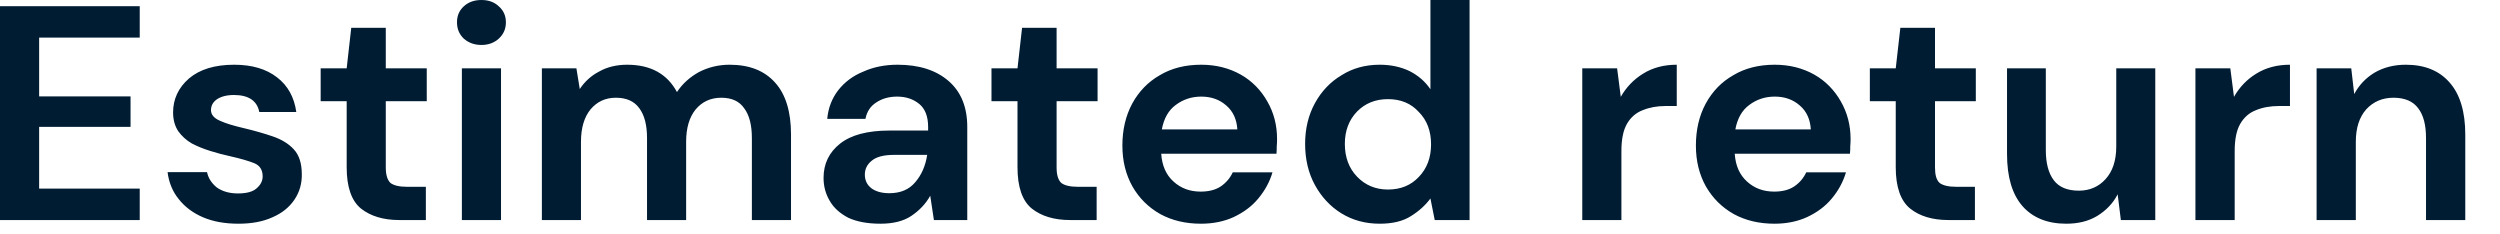 <?xml version="1.0" encoding="utf-8"?>
<svg xmlns="http://www.w3.org/2000/svg" fill="none" height="100%" overflow="visible" preserveAspectRatio="none" style="display: block;" viewBox="0 0 64 6" width="100%">
<path d="M0 5.633V0.159H3.577V0.963H1.002V2.467H3.342V3.248H1.002V4.829H3.577V5.633H0ZM6.106 5.727C5.761 5.727 5.459 5.674 5.198 5.563C4.937 5.451 4.728 5.293 4.572 5.093C4.415 4.899 4.321 4.664 4.29 4.406H5.3C5.331 4.558 5.414 4.688 5.55 4.799C5.691 4.899 5.871 4.952 6.09 4.952C6.309 4.952 6.469 4.911 6.567 4.823C6.672 4.735 6.724 4.629 6.724 4.517C6.724 4.347 6.651 4.235 6.505 4.176C6.359 4.118 6.155 4.059 5.894 4C5.727 3.965 5.557 3.918 5.385 3.865C5.213 3.812 5.055 3.748 4.908 3.671C4.767 3.589 4.653 3.483 4.564 3.36C4.475 3.225 4.431 3.066 4.431 2.878C4.431 2.538 4.567 2.244 4.838 2.009C5.115 1.774 5.501 1.657 5.996 1.657C6.455 1.657 6.82 1.768 7.092 1.98C7.369 2.191 7.533 2.491 7.585 2.867H6.638C6.581 2.579 6.364 2.432 5.988 2.432C5.8 2.432 5.654 2.473 5.55 2.544C5.451 2.614 5.401 2.708 5.401 2.82C5.401 2.931 5.477 3.025 5.628 3.09C5.78 3.16 5.98 3.219 6.231 3.278C6.502 3.342 6.751 3.413 6.974 3.489C7.204 3.566 7.387 3.677 7.522 3.824C7.658 3.971 7.726 4.182 7.726 4.458C7.731 4.699 7.668 4.917 7.538 5.111C7.408 5.304 7.22 5.457 6.974 5.563C6.729 5.674 6.44 5.727 6.106 5.727ZM10.22 5.633C9.814 5.633 9.487 5.533 9.242 5.34C8.997 5.14 8.875 4.787 8.875 4.282V2.591H8.209V1.75H8.875L8.992 0.711H9.876V1.75H10.925V2.591H9.876V4.288C9.876 4.476 9.916 4.605 9.994 4.682C10.077 4.746 10.217 4.782 10.417 4.782H10.902V5.633H10.22ZM12.325 1.151C12.142 1.151 11.991 1.093 11.871 0.987C11.756 0.875 11.699 0.74 11.699 0.57C11.699 0.405 11.756 0.27 11.871 0.164C11.991 0.053 12.142 0 12.325 0C12.507 0 12.656 0.053 12.771 0.164C12.891 0.27 12.951 0.405 12.951 0.57C12.951 0.74 12.891 0.875 12.771 0.987C12.656 1.093 12.507 1.151 12.325 1.151ZM11.824 5.633V1.75H12.826V5.633H11.824ZM13.872 5.633V1.75H14.756L14.842 2.279C14.967 2.091 15.132 1.938 15.335 1.833C15.543 1.715 15.784 1.657 16.055 1.657C16.655 1.657 17.08 1.891 17.33 2.356C17.471 2.144 17.659 1.974 17.894 1.844C18.134 1.721 18.395 1.657 18.677 1.657C19.183 1.657 19.571 1.809 19.843 2.115C20.114 2.414 20.25 2.861 20.25 3.442V5.633H19.248V3.536C19.248 3.201 19.183 2.949 19.052 2.773C18.927 2.59 18.731 2.502 18.465 2.502C18.194 2.502 17.975 2.602 17.808 2.802C17.646 3.002 17.565 3.278 17.565 3.63V5.633H16.564V3.536C16.564 3.201 16.498 2.949 16.368 2.773C16.237 2.59 16.036 2.502 15.766 2.502C15.499 2.502 15.283 2.602 15.116 2.802C14.954 3.002 14.873 3.278 14.873 3.63V5.633H13.872ZM22.539 5.727C22.205 5.727 21.931 5.674 21.717 5.575C21.503 5.463 21.344 5.322 21.24 5.14C21.136 4.964 21.083 4.77 21.083 4.552C21.083 4.194 21.224 3.9 21.506 3.677C21.788 3.454 22.21 3.342 22.773 3.342H23.76V3.248C23.76 2.984 23.684 2.784 23.533 2.661C23.382 2.538 23.194 2.473 22.97 2.473C22.766 2.473 22.588 2.52 22.437 2.62C22.286 2.714 22.192 2.855 22.155 3.043H21.177C21.203 2.761 21.297 2.52 21.459 2.309C21.626 2.097 21.84 1.938 22.101 1.833C22.362 1.715 22.654 1.657 22.977 1.657C23.531 1.657 23.966 1.798 24.284 2.074C24.603 2.35 24.762 2.743 24.762 3.248V5.633H23.908L23.814 5.011C23.7 5.216 23.538 5.387 23.329 5.528C23.126 5.663 22.862 5.727 22.539 5.727ZM22.766 4.946C23.053 4.946 23.274 4.852 23.431 4.664C23.593 4.476 23.694 4.241 23.736 3.965H22.883C22.617 3.965 22.427 4.018 22.312 4.118C22.197 4.212 22.14 4.329 22.14 4.47C22.14 4.617 22.197 4.735 22.312 4.823C22.427 4.905 22.578 4.946 22.766 4.946ZM27.393 5.633C26.986 5.633 26.66 5.533 26.415 5.34C26.17 5.14 26.048 4.787 26.048 4.282V2.591H25.382V1.75H26.048L26.165 0.711H27.049V1.75H28.098V2.591H27.049V4.288C27.049 4.476 27.088 4.605 27.167 4.682C27.25 4.746 27.391 4.782 27.589 4.782H28.074V5.633H27.393ZM30.745 5.727C30.353 5.727 30.006 5.645 29.704 5.481C29.401 5.31 29.164 5.075 28.992 4.776C28.82 4.47 28.733 4.124 28.733 3.724C28.733 3.325 28.817 2.966 28.983 2.655C29.156 2.338 29.391 2.097 29.688 1.927C29.991 1.745 30.345 1.657 30.752 1.657C31.133 1.657 31.47 1.745 31.762 1.909C32.054 2.074 32.281 2.309 32.443 2.596C32.61 2.884 32.693 3.207 32.693 3.56C32.693 3.619 32.691 3.677 32.685 3.742C32.685 3.801 32.683 3.871 32.678 3.936H29.727C29.748 4.241 29.852 4.476 30.04 4.646C30.233 4.823 30.466 4.905 30.737 4.905C30.94 4.905 31.11 4.864 31.246 4.776C31.386 4.682 31.491 4.558 31.559 4.411H32.576C32.503 4.658 32.38 4.881 32.208 5.087C32.041 5.287 31.832 5.439 31.582 5.557C31.337 5.669 31.058 5.727 30.745 5.727ZM30.752 2.473C30.507 2.473 30.291 2.544 30.102 2.685C29.915 2.82 29.795 3.031 29.743 3.313H31.676C31.66 3.055 31.566 2.849 31.394 2.702C31.222 2.549 31.008 2.473 30.752 2.473ZM35.321 5.727C34.955 5.727 34.629 5.639 34.342 5.463C34.055 5.287 33.828 5.04 33.661 4.735C33.494 4.429 33.411 4.077 33.411 3.683C33.411 3.295 33.494 2.949 33.661 2.643C33.828 2.338 34.055 2.097 34.342 1.927C34.629 1.745 34.955 1.657 35.321 1.657C35.612 1.657 35.868 1.715 36.087 1.821C36.306 1.933 36.484 2.085 36.619 2.285V0H37.621V5.633H36.729L36.619 5.081C36.494 5.251 36.327 5.404 36.119 5.533C35.915 5.663 35.649 5.727 35.321 5.727ZM35.531 4.852C35.855 4.852 36.119 4.746 36.322 4.529C36.531 4.312 36.635 4.036 36.635 3.695C36.635 3.354 36.531 3.078 36.322 2.867C36.119 2.643 35.855 2.538 35.531 2.538C35.213 2.538 34.95 2.643 34.741 2.855C34.532 3.072 34.428 3.348 34.428 3.683C34.428 4.024 34.532 4.306 34.741 4.523C34.95 4.74 35.213 4.852 35.531 4.852ZM40.506 5.633V1.75H41.398L41.492 2.479C41.633 2.232 41.823 2.033 42.063 1.886C42.308 1.733 42.596 1.657 42.925 1.657V2.714H42.643C42.423 2.714 42.228 2.749 42.056 2.82C41.884 2.884 41.747 3.002 41.649 3.172C41.555 3.337 41.508 3.566 41.508 3.865V5.633H40.506ZM45.426 5.727C45.035 5.727 44.688 5.645 44.386 5.481C44.082 5.31 43.846 5.075 43.673 4.776C43.501 4.47 43.415 4.124 43.415 3.724C43.415 3.325 43.498 2.966 43.665 2.655C43.837 2.338 44.072 2.097 44.37 1.927C44.673 1.745 45.027 1.657 45.434 1.657C45.815 1.657 46.152 1.745 46.444 1.909C46.736 2.074 46.962 2.309 47.125 2.596C47.291 2.884 47.375 3.207 47.375 3.56C47.375 3.619 47.373 3.677 47.367 3.742C47.367 3.801 47.365 3.871 47.359 3.936H44.409C44.43 4.241 44.534 4.476 44.722 4.646C44.915 4.823 45.147 4.905 45.419 4.905C45.622 4.905 45.792 4.864 45.927 4.776C46.068 4.682 46.172 4.558 46.24 4.411H47.257C47.184 4.658 47.062 4.881 46.89 5.087C46.723 5.287 46.514 5.439 46.263 5.557C46.019 5.669 45.739 5.727 45.426 5.727ZM45.434 2.473C45.189 2.473 44.972 2.544 44.784 2.685C44.597 2.82 44.477 3.031 44.425 3.313H46.357C46.342 3.055 46.248 2.849 46.076 2.702C45.904 2.549 45.69 2.473 45.434 2.473ZM49.877 5.633C49.471 5.633 49.142 5.533 48.901 5.34C48.655 5.14 48.531 4.787 48.531 4.282V2.591H47.868V1.75H48.531L48.649 0.711H49.536V1.75H50.581V2.591H49.536V4.288C49.536 4.476 49.571 4.605 49.653 4.682C49.736 4.746 49.877 4.782 50.076 4.782H50.558V5.633H49.877ZM52.896 5.727C52.414 5.727 52.038 5.575 51.774 5.275C51.51 4.97 51.38 4.529 51.38 3.942V1.75H52.373V3.848C52.373 4.182 52.444 4.441 52.579 4.617C52.714 4.793 52.925 4.881 53.219 4.881C53.495 4.881 53.724 4.782 53.9 4.588C54.083 4.388 54.176 4.112 54.176 3.754V1.75H55.175V5.633H54.294L54.212 4.975C54.094 5.204 53.918 5.387 53.689 5.528C53.466 5.663 53.201 5.727 52.896 5.727ZM56.203 5.633V1.75H57.096L57.19 2.479C57.331 2.232 57.519 2.033 57.76 1.886C58.006 1.733 58.294 1.657 58.623 1.657V2.714H58.341C58.124 2.714 57.924 2.749 57.754 2.82C57.584 2.884 57.448 3.002 57.349 3.172C57.255 3.337 57.208 3.566 57.208 3.865V5.633H56.203ZM59.305 5.633V1.75H60.192L60.268 2.408C60.391 2.179 60.562 1.997 60.785 1.862C61.014 1.727 61.284 1.657 61.59 1.657C62.071 1.657 62.447 1.809 62.712 2.115C62.976 2.414 63.111 2.861 63.111 3.442V5.633H62.106V3.536C62.106 3.201 62.042 2.949 61.907 2.773C61.772 2.59 61.56 2.502 61.272 2.502C60.99 2.502 60.755 2.602 60.573 2.802C60.397 3.002 60.309 3.278 60.309 3.63V5.633H59.305Z" fill="#001C33" id="Vector"/>
</svg>